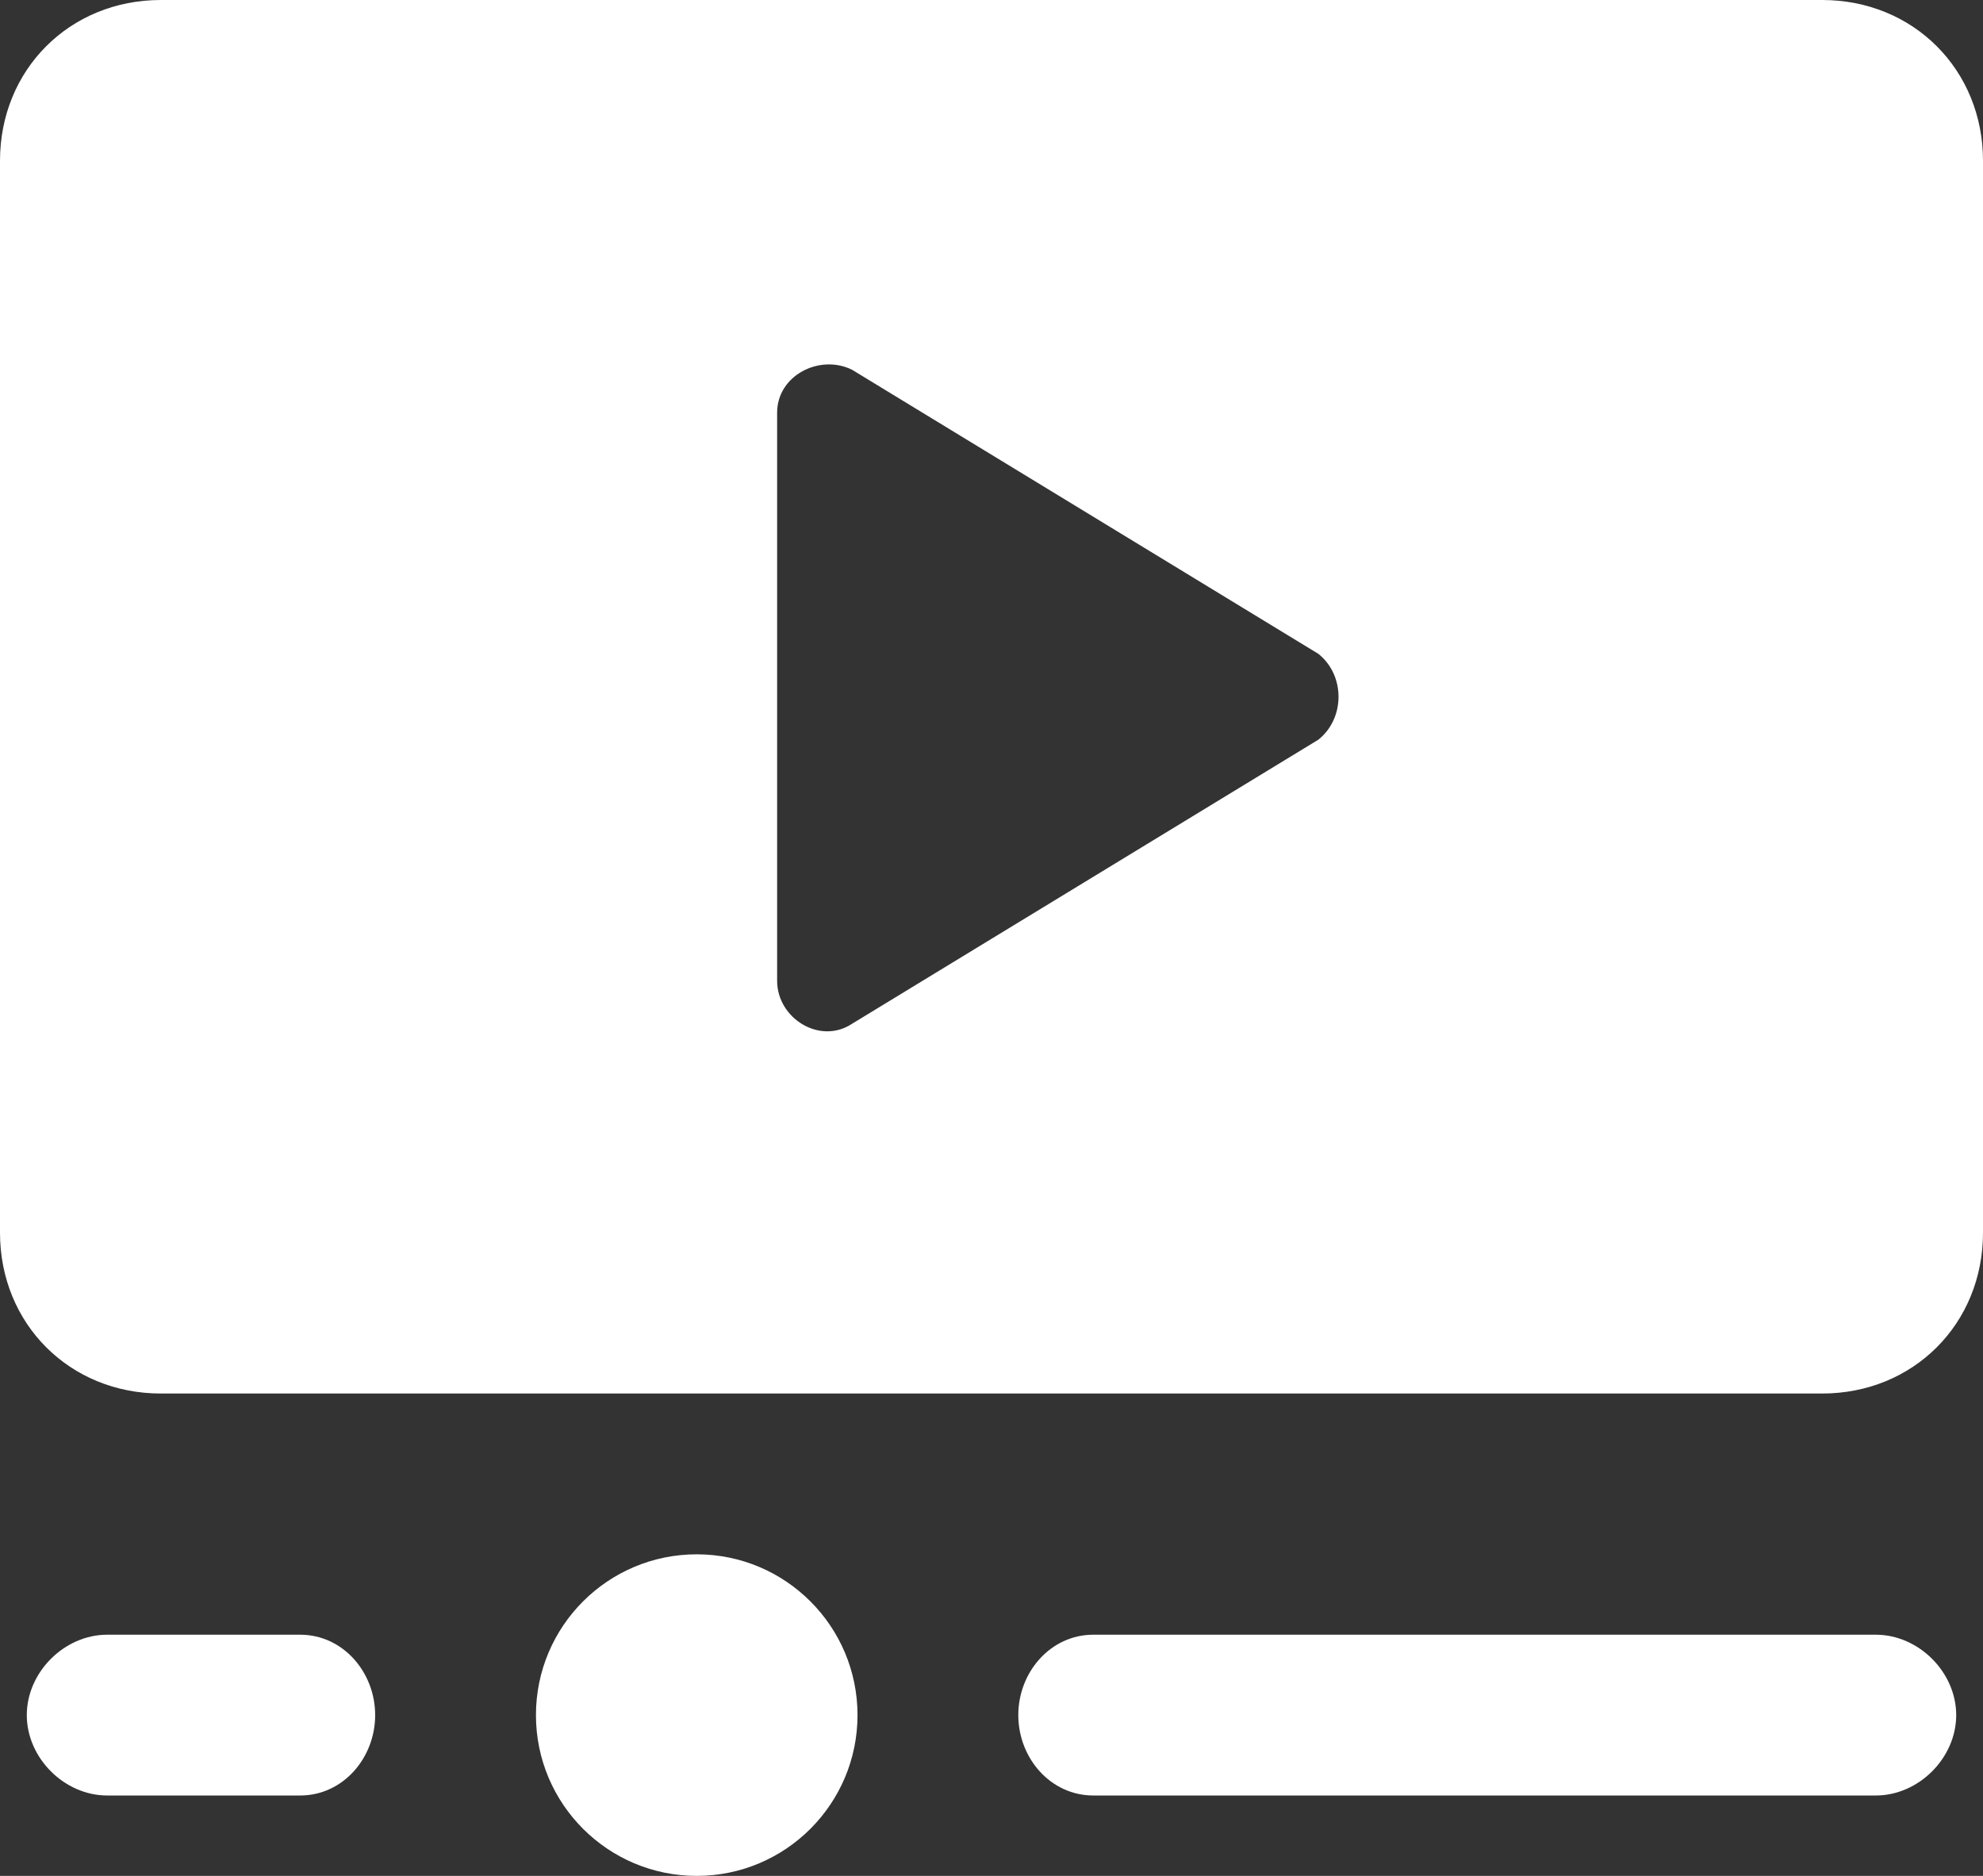<?xml version="1.0" encoding="utf-8"?>
<!-- Generator: Adobe Illustrator 25.4.1, SVG Export Plug-In . SVG Version: 6.00 Build 0)  -->
<svg version="1.1" id="icons" xmlns="http://www.w3.org/2000/svg" xmlns:xlink="http://www.w3.org/1999/xlink" x="0px" y="0px"
	 viewBox="0 0 37 35" style="enable-background:new 0 0 37 35;" xml:space="preserve">
<rect x="0" y="0" width="37" height="35" fill="#333333" stroke="none"/>
<style type="text/css">
	.st0{fill:#FFFFFF;}
</style>
<g>
	<g>
		<circle class="st0" cx="13" cy="32" r="3"/>
		<path class="st0" d="M5.6,30.5H2c-0.8,0-1.5,0.7-1.5,1.5c0,0.8,0.7,1.5,1.5,1.5h3.6C6.4,33.5,7,32.8,7,32v0
			C7,31.2,6.4,30.5,5.6,30.5z M34,0H3C1.3,0,0,1.3,0,3v20c0,1.7,1.3,3,3,3h31c1.7,0,3-1.3,3-3V3C37,1.3,35.7,0,34,0z M24.6,13.8
			l-8.7,5.3c-0.6,0.4-1.4-0.1-1.4-0.8V7.7c0-0.7,0.8-1.1,1.4-0.8l8.7,5.3C25.1,12.6,25.1,13.4,24.6,13.8z M35,30.5H20.4
			c-0.8,0-1.4,0.7-1.4,1.5v0c0,0.8,0.6,1.5,1.4,1.5H35c0.8,0,1.5-0.7,1.5-1.5C36.5,31.2,35.8,30.5,35,30.5z"/>
	</g>
</g>
</svg>
